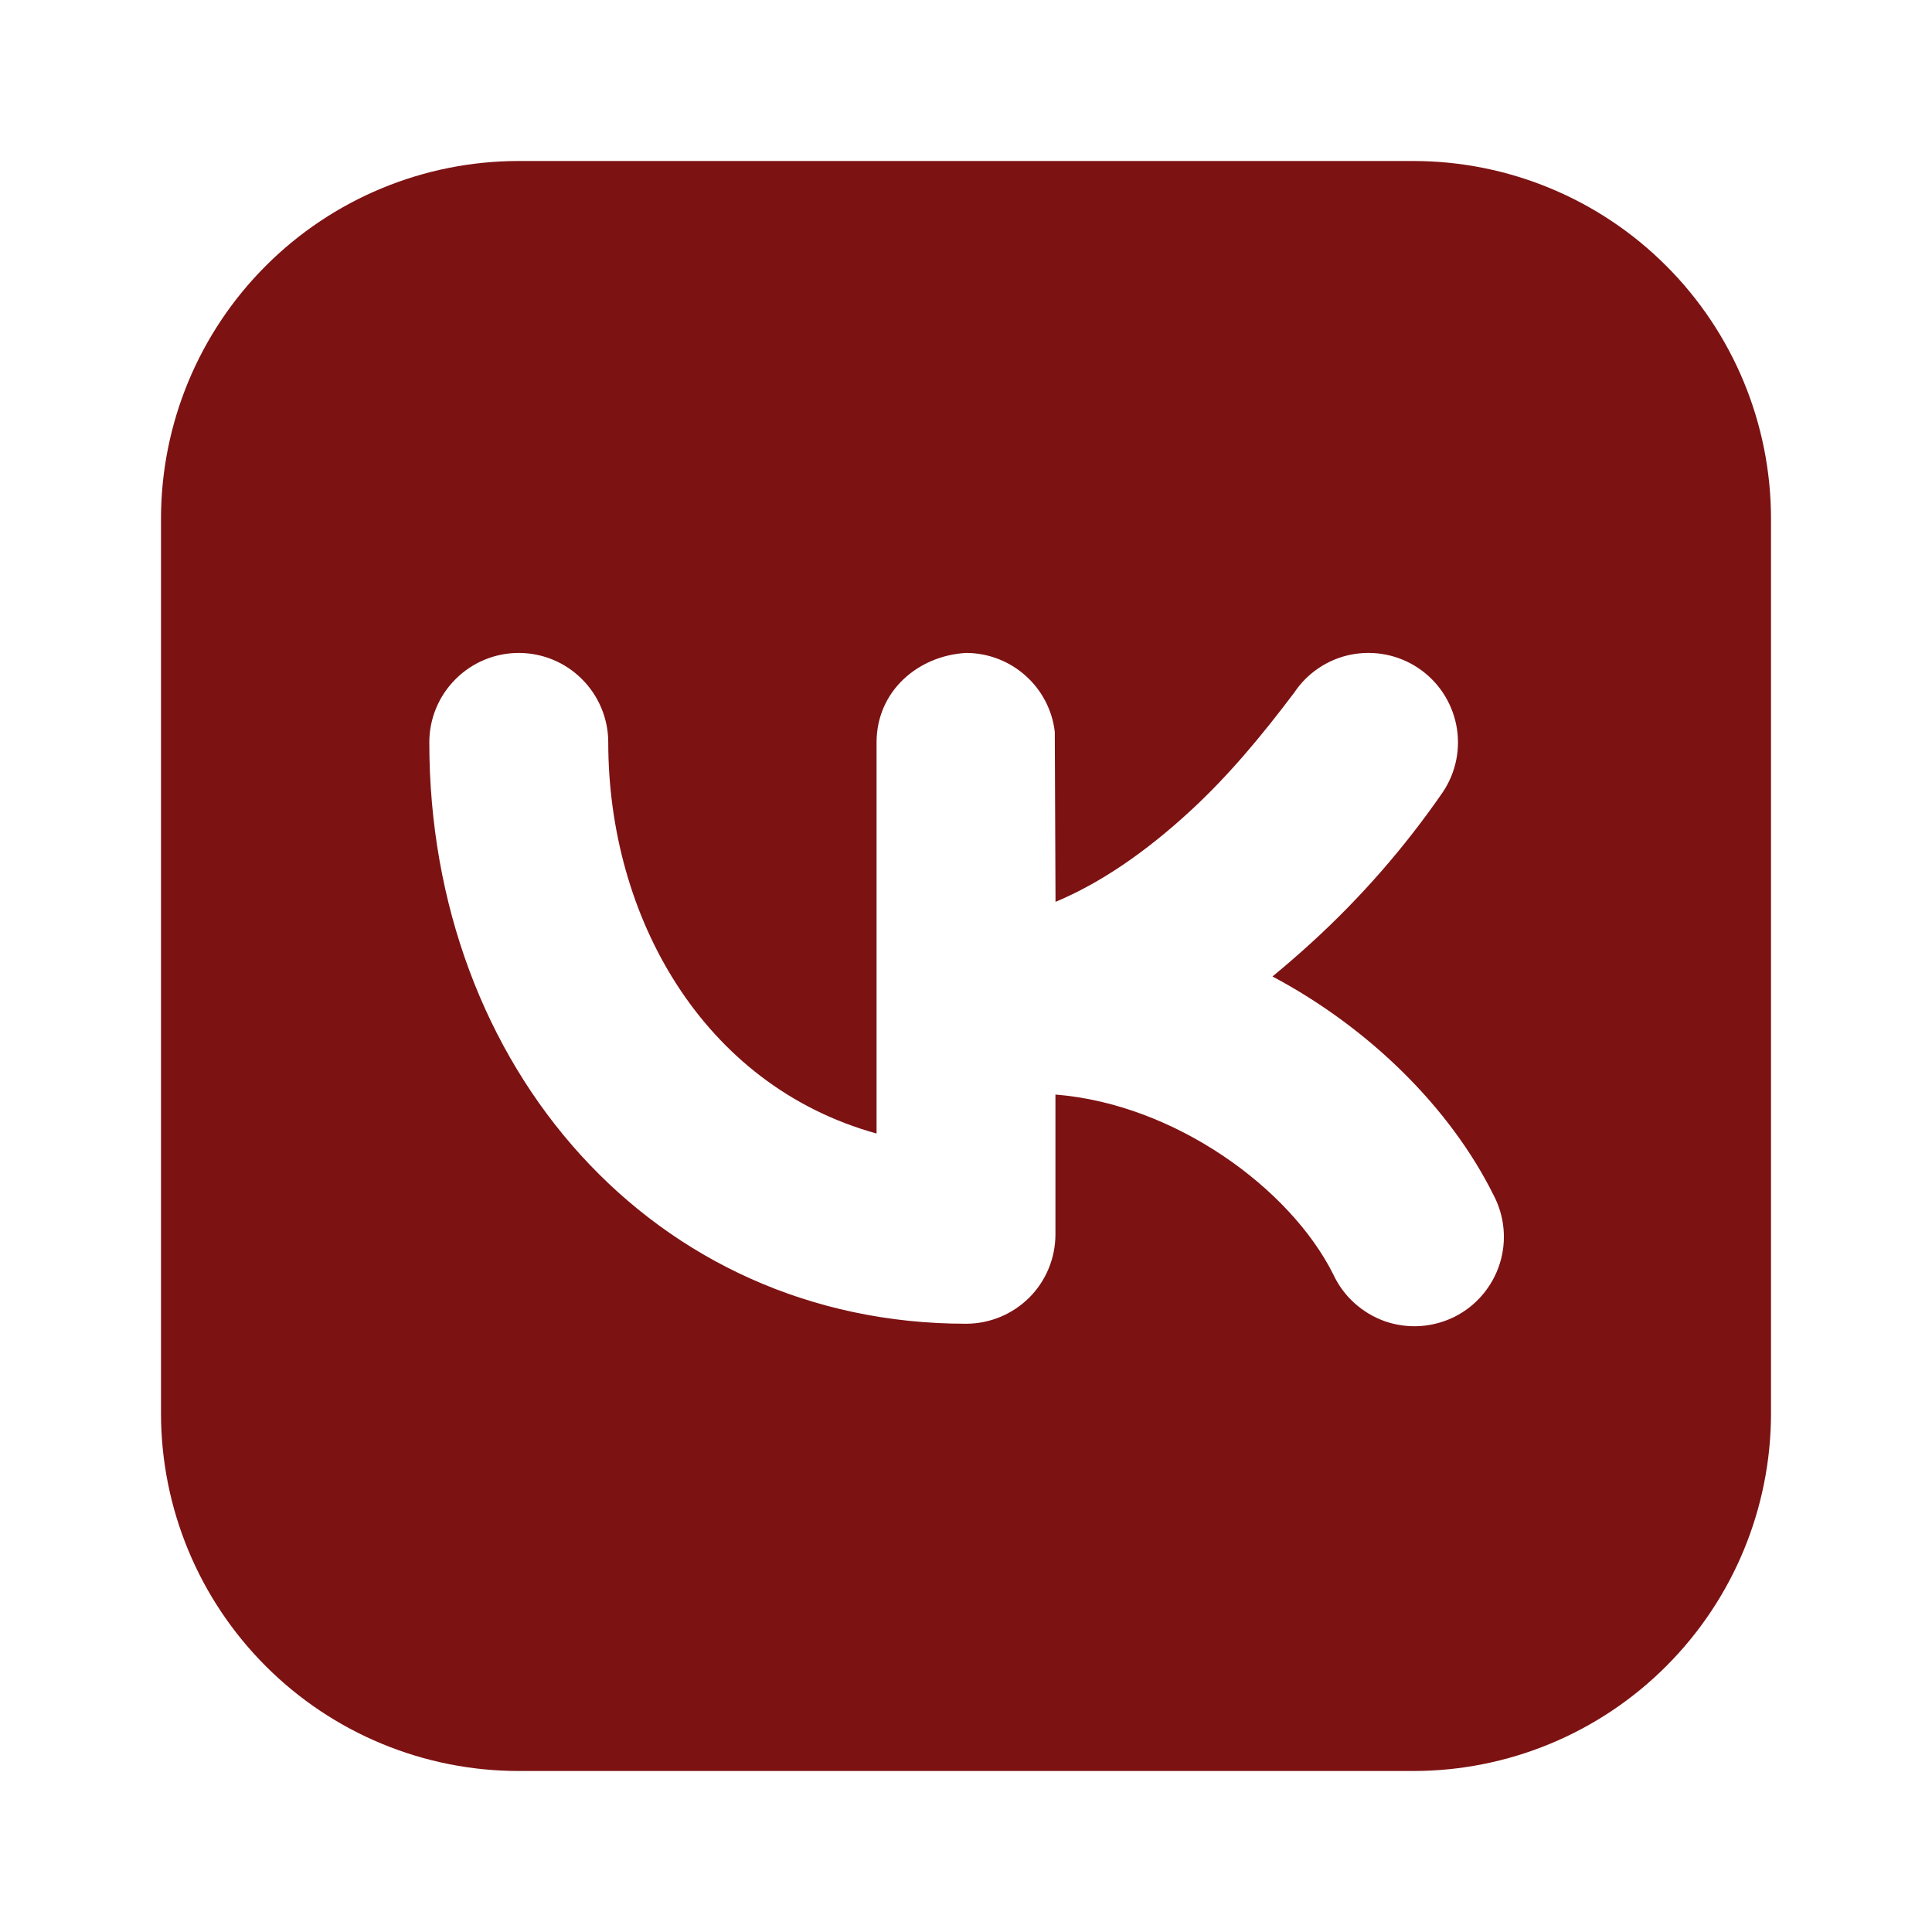 <?xml version="1.0" encoding="UTF-8"?> <svg xmlns="http://www.w3.org/2000/svg" width="24" height="24" viewBox="0 0 24 24" fill="none"><path fill-rule="evenodd" clip-rule="evenodd" d="M6.444 2C5.266 2 4.135 2.468 3.302 3.302C2.468 4.135 2 5.266 2 6.444V17.556C2 18.734 2.468 19.865 3.302 20.698C4.135 21.532 5.266 22 6.444 22H17.556C18.734 22 19.865 21.532 20.698 20.698C21.532 19.865 22 18.734 22 17.556V6.444C22 5.266 21.532 4.135 20.698 3.302C19.865 2.468 18.734 2 17.556 2H6.444ZM17.924 9.839C18.088 9.594 18.148 9.294 18.09 9.005C18.032 8.716 17.862 8.461 17.617 8.298C17.372 8.134 17.071 8.075 16.782 8.132C16.493 8.19 16.239 8.36 16.076 8.606C15.682 9.128 15.27 9.628 14.788 10.072C14.229 10.588 13.663 10.974 13.112 11.203L13.103 9.092C13.072 8.822 12.942 8.573 12.738 8.392C12.535 8.211 12.272 8.111 12 8.111C11.398 8.146 10.889 8.59 10.889 9.222V14.081C8.724 13.481 7.556 11.381 7.556 9.222C7.556 8.928 7.438 8.645 7.23 8.437C7.022 8.228 6.739 8.111 6.444 8.111C6.15 8.111 5.867 8.228 5.659 8.437C5.45 8.645 5.333 8.928 5.333 9.222C5.333 13.258 8.122 16.444 12 16.444C12.295 16.444 12.577 16.327 12.786 16.119C12.994 15.911 13.111 15.628 13.111 15.333V13.597C14.591 13.714 16.027 14.76 16.562 15.83C16.625 15.965 16.713 16.086 16.824 16.186C16.934 16.286 17.063 16.363 17.203 16.413C17.344 16.462 17.493 16.482 17.641 16.473C17.79 16.463 17.935 16.424 18.068 16.358C18.201 16.291 18.319 16.199 18.416 16.085C18.512 15.972 18.585 15.841 18.63 15.699C18.675 15.557 18.691 15.408 18.677 15.26C18.663 15.111 18.619 14.968 18.549 14.837C18.018 13.773 17.027 12.779 15.807 12.13C15.971 11.995 16.134 11.854 16.296 11.706C16.908 11.147 17.454 10.521 17.924 9.839Z" fill="#7D1213"></path></svg> 